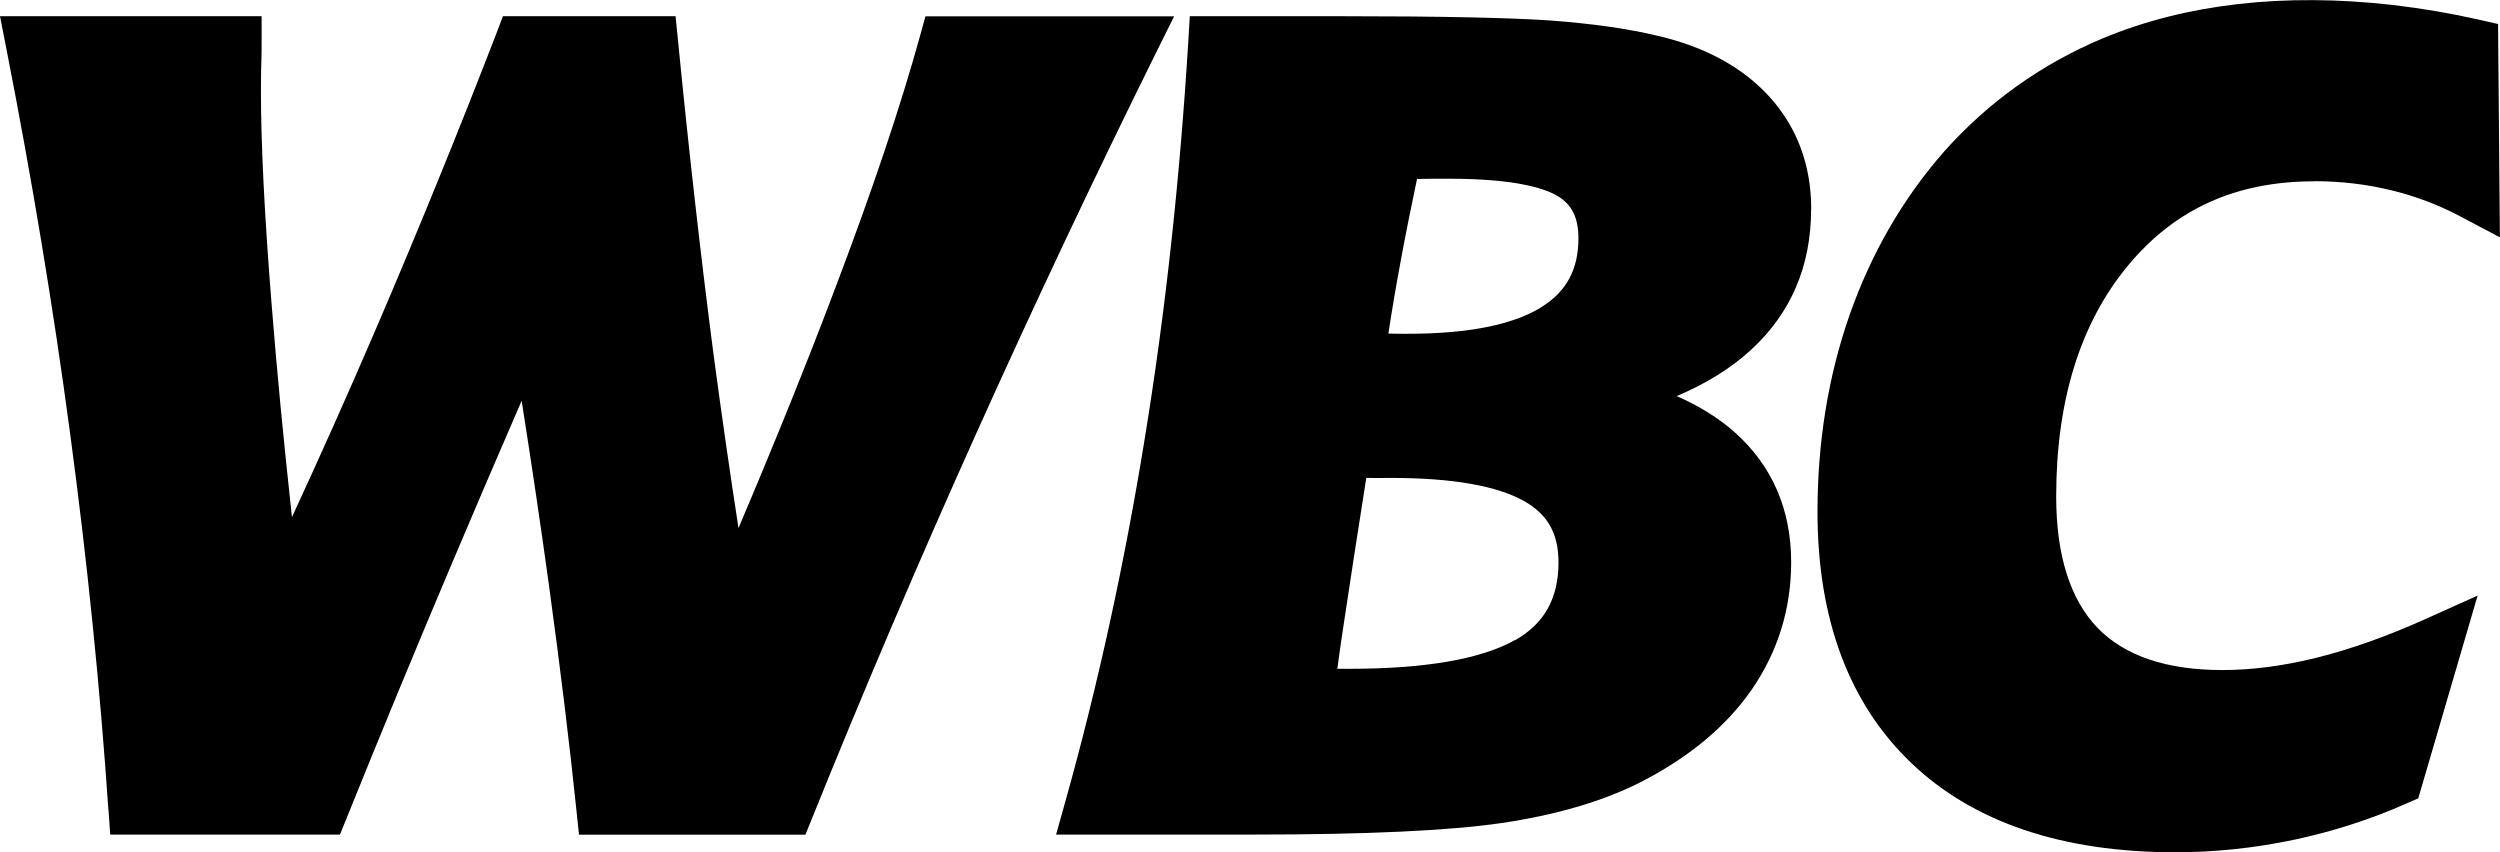 <svg width="88" height="30" viewBox="0 0 88 30" fill="none" xmlns="http://www.w3.org/2000/svg">
<g clip-path="url(#clip0_678_13149)">
<path d="M3.82 28.513L3.88 29.377H11.966L12.203 28.794C13.395 25.839 14.611 22.896 15.814 20.052C16.613 18.16 17.472 16.16 18.362 14.106C18.707 16.299 19.029 18.465 19.317 20.552C19.723 23.518 20.052 26.208 20.293 28.548L20.381 29.381H28.35L28.587 28.798C30.393 24.32 32.343 19.75 34.381 15.22C36.368 10.801 38.482 6.323 40.665 1.912L41.328 0.575H32.576L32.387 1.258C31.705 3.729 30.71 6.692 29.43 10.064C28.463 12.63 27.307 15.498 25.995 18.588C25.702 16.692 25.409 14.661 25.124 12.531C24.683 9.151 24.257 5.411 23.864 1.408L23.78 0.571H17.704L17.476 1.17C16.119 4.685 14.691 8.183 13.234 11.575C12.275 13.808 11.28 16.033 10.277 18.203C9.976 15.454 9.735 12.924 9.558 10.678C9.306 7.513 9.185 5.066 9.185 3.185C9.185 2.65 9.193 2.297 9.201 2.134C9.209 1.892 9.209 1.678 9.209 1.499V0.571H0L0.217 1.678C1.116 6.252 1.878 10.829 2.472 15.288C3.07 19.742 3.523 24.193 3.816 28.517L3.82 28.513Z" fill="black"/>
<path d="M81.467 6.378C82.394 6.378 83.305 6.486 84.168 6.696C85.019 6.902 85.837 7.211 86.6 7.616L87.996 8.354L87.932 0.845L87.21 0.682C86.238 0.464 85.263 0.298 84.224 0.175C80.4 -0.258 76.945 0.131 74.028 1.345C71.865 2.249 69.979 3.594 68.418 5.351C66.973 7.001 65.858 8.937 65.103 11.095C64.357 13.229 63.976 15.557 63.976 18.013C63.976 21.793 65.087 24.768 67.282 26.862C69.461 28.945 72.587 30 76.572 30C77.972 30 79.377 29.849 80.749 29.56C82.129 29.266 83.47 28.834 84.726 28.274L85.123 28.1L87.213 20.964L85.352 21.801C84.035 22.392 82.759 22.848 81.552 23.15C80.392 23.439 79.272 23.586 78.229 23.586C76.263 23.586 74.786 23.086 73.835 22.102C72.868 21.099 72.378 19.54 72.378 17.473C72.378 14.098 73.229 11.365 74.91 9.342C76.564 7.35 78.71 6.382 81.463 6.382L81.467 6.378Z" fill="black"/>
<path d="M63.755 7.37C63.755 5.823 63.265 4.494 62.294 3.415C61.343 2.368 60.011 1.642 58.338 1.258C57.294 1.008 56.062 0.833 54.578 0.722C53.149 0.623 50.685 0.571 47.254 0.571H41.881L41.829 1.444C41.532 6.307 41.019 11.004 40.3 15.407C39.59 19.802 38.651 24.11 37.503 28.203L37.174 29.377H44.133C48.061 29.377 50.986 29.242 52.84 28.973C54.738 28.695 56.379 28.219 57.708 27.553C59.421 26.684 60.745 25.589 61.648 24.292C62.575 22.955 63.049 21.44 63.049 19.79C63.049 17.93 62.379 16.39 61.058 15.212C60.492 14.713 59.81 14.288 59.02 13.943C60.051 13.507 60.922 12.967 61.616 12.332C63.033 11.043 63.751 9.373 63.751 7.362L63.755 7.37ZM53.318 22.535C52.13 23.201 50.168 23.542 47.479 23.542H47.074C47.142 23.019 47.23 22.412 47.335 21.733C47.491 20.678 47.736 19.096 48.093 16.823C48.31 16.823 48.599 16.831 48.968 16.823C51.123 16.823 52.704 17.1 53.667 17.648C54.489 18.124 54.859 18.786 54.859 19.798C54.859 21.063 54.357 21.96 53.322 22.539L53.318 22.535ZM54.257 10.813C53.254 11.436 51.668 11.749 49.542 11.749H49.445C49.281 11.749 49.108 11.749 48.928 11.742C48.908 11.742 48.892 11.742 48.871 11.742C49.004 10.869 49.144 10.048 49.297 9.231C49.469 8.29 49.666 7.307 49.879 6.299H49.907C50.164 6.291 50.529 6.291 50.994 6.291H51.01C53.266 6.291 54.309 6.609 54.782 6.874C55.32 7.176 55.561 7.644 55.561 8.394C55.561 9.48 55.136 10.27 54.257 10.809V10.813Z" fill="black"/>
</g>
<defs>
<clipPath id="clip0_678_13149">
<rect width="88" height="30" fill="white"/>
</clipPath>
</defs>
</svg>
